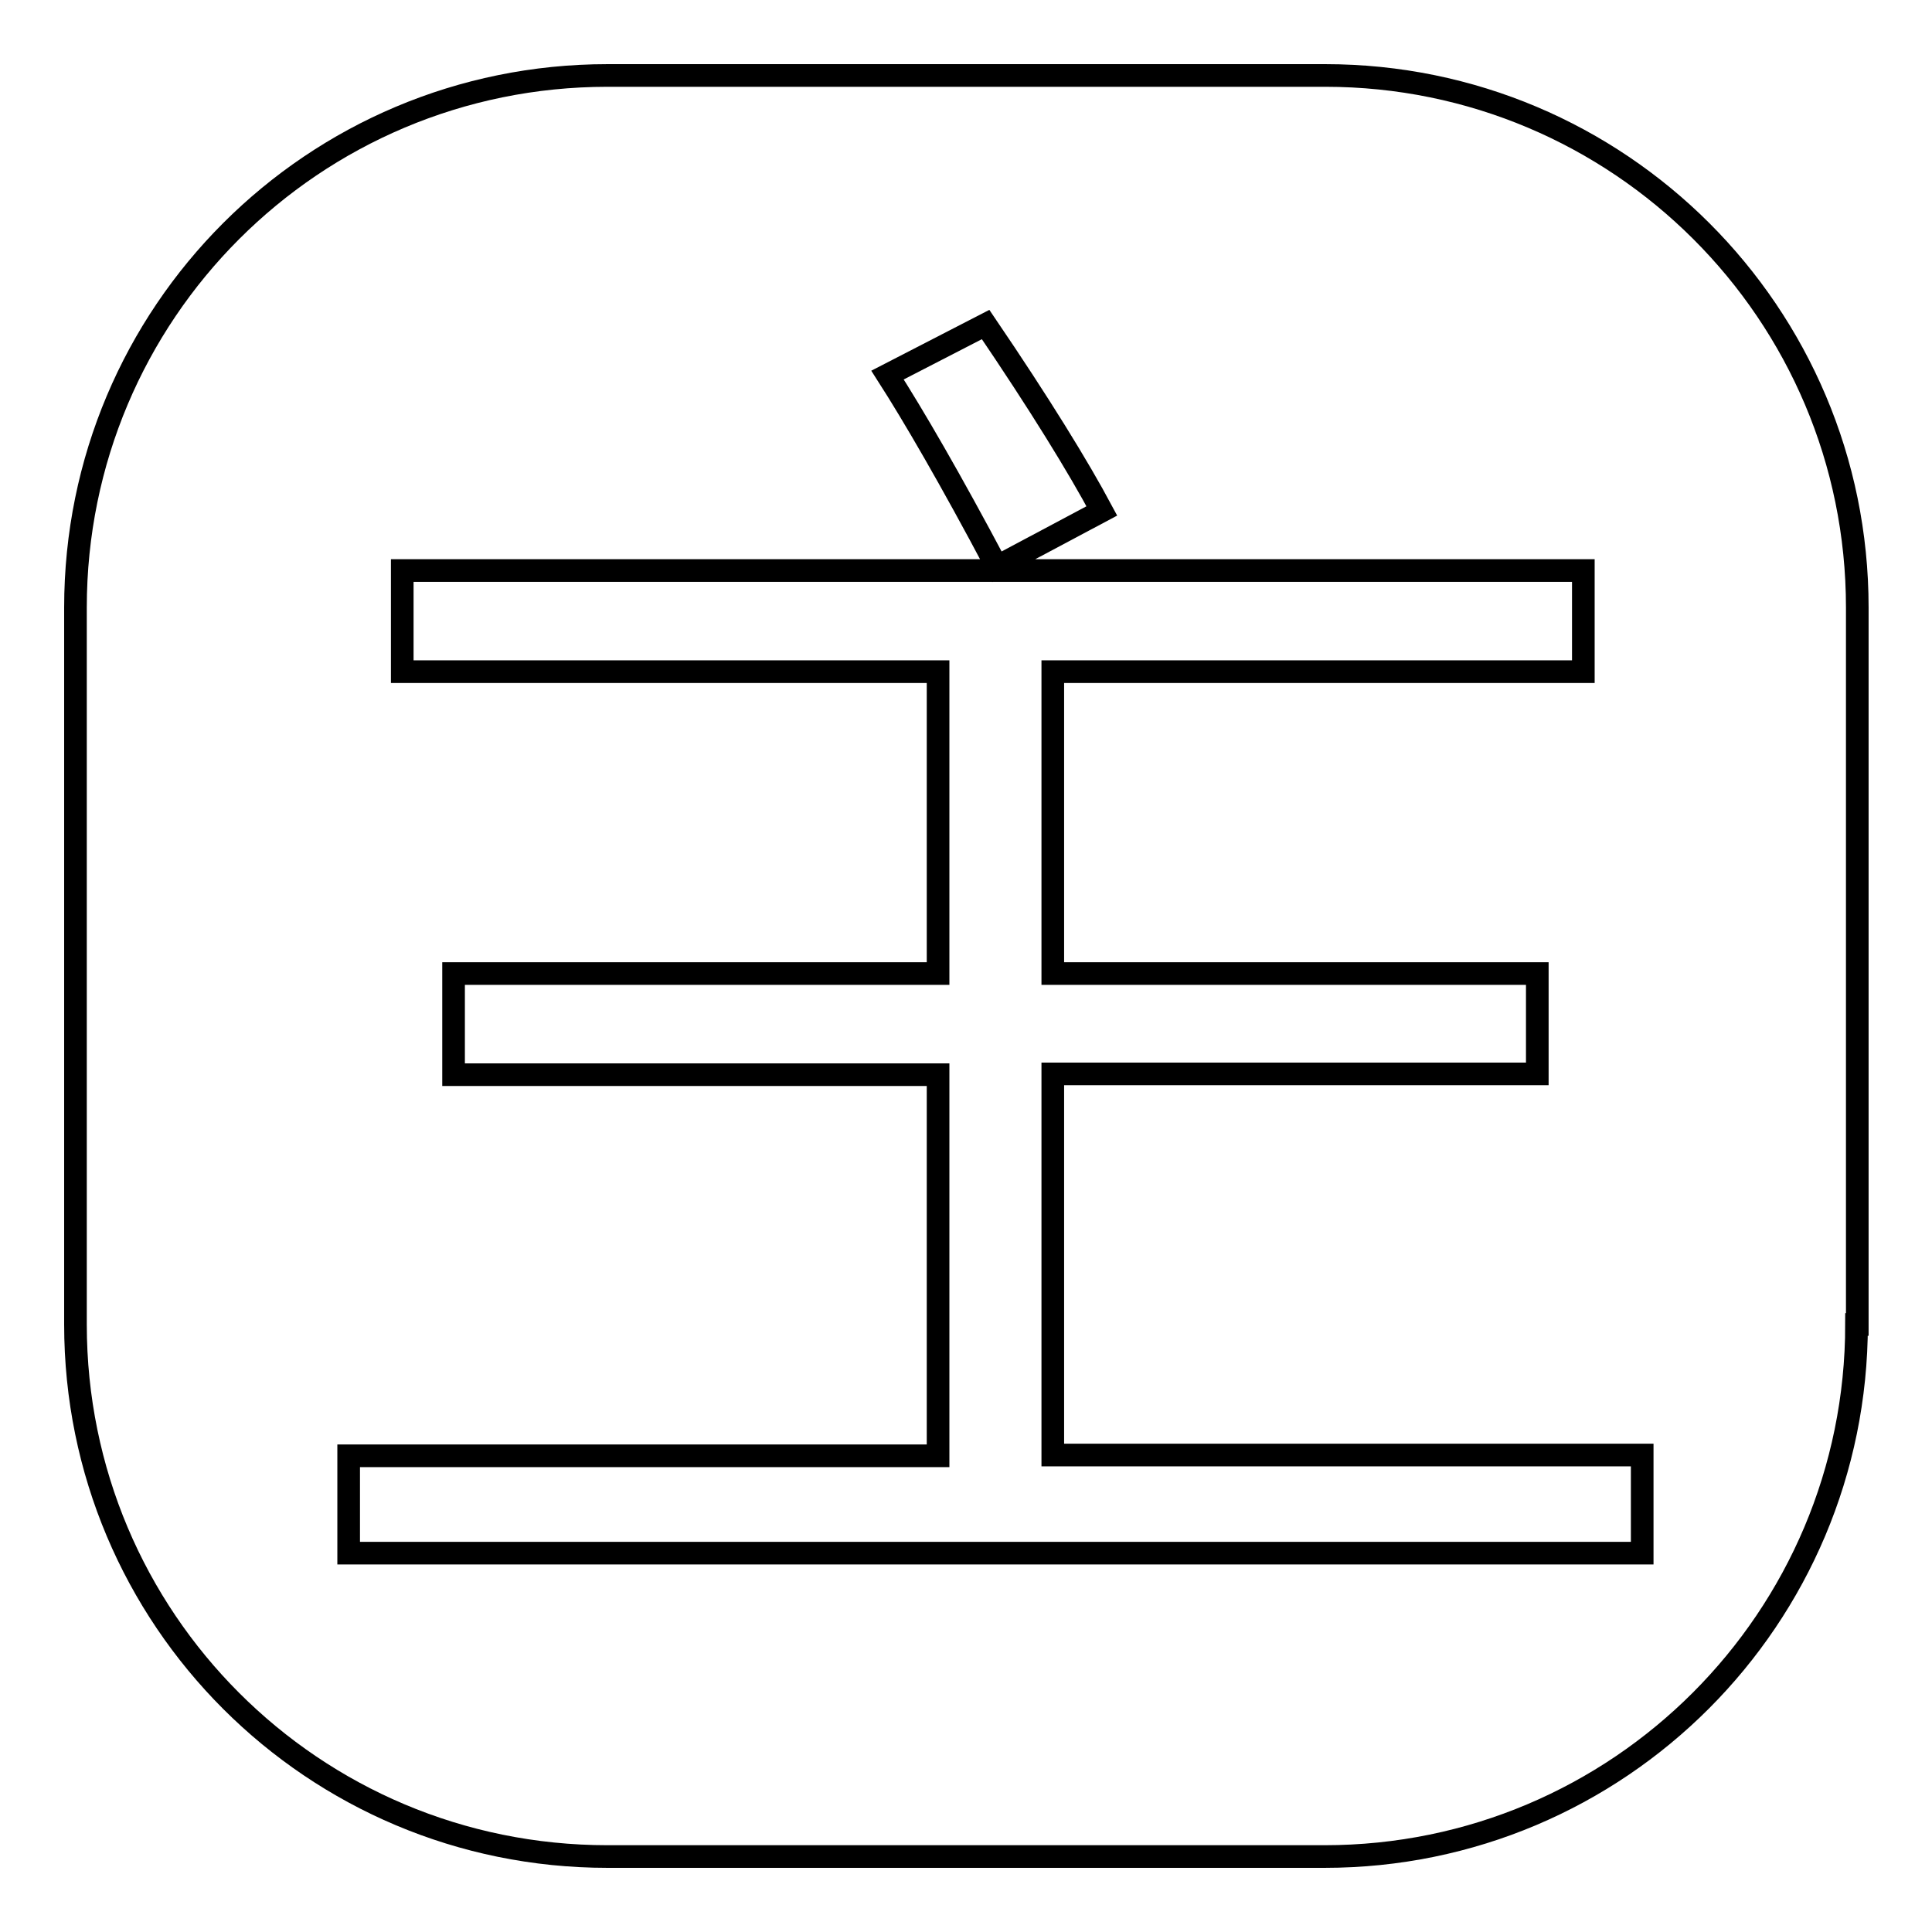 <?xml version="1.0" encoding="utf-8"?>
<!-- Svg Vector Icons : http://www.onlinewebfonts.com/icon -->
<!DOCTYPE svg PUBLIC "-//W3C//DTD SVG 1.1//EN" "http://www.w3.org/Graphics/SVG/1.1/DTD/svg11.dtd">
<svg version="1.1" xmlns="http://www.w3.org/2000/svg" xmlns:xlink="http://www.w3.org/1999/xlink" x="0px" y="0px" viewBox="0 0 256 256" enable-background="new 0 0 256 256" xml:space="preserve">
<g><g><path stroke-width="3" fill-opacity="0" stroke="#000000"  d="M246,175.5c0,38.9-31.5,70.5-70.5,70.5h-95C41.5,246,10,214.5,10,175.5v-95C10,41.5,41.5,10,80.5,10h95.1c38.9,0,70.5,31.5,70.5,70.5V175.5L246,175.5z"/><path stroke-width="3" fill-opacity="0" stroke="#000000"  d="M46.2,192.9h78.1v-50.5H60.1V129h64.2V89h-71V75.6h156.5V89h-70.3v40h64.2v13.3h-64.2v50.5h78.1v13H46.2V192.9z M117.6,49.7l13-6.7c7.2,10.6,12.3,18.9,15.4,24.7l-13.9,7.4C125.9,63.4,121,55,117.6,49.7z"/></g></g>
</svg>